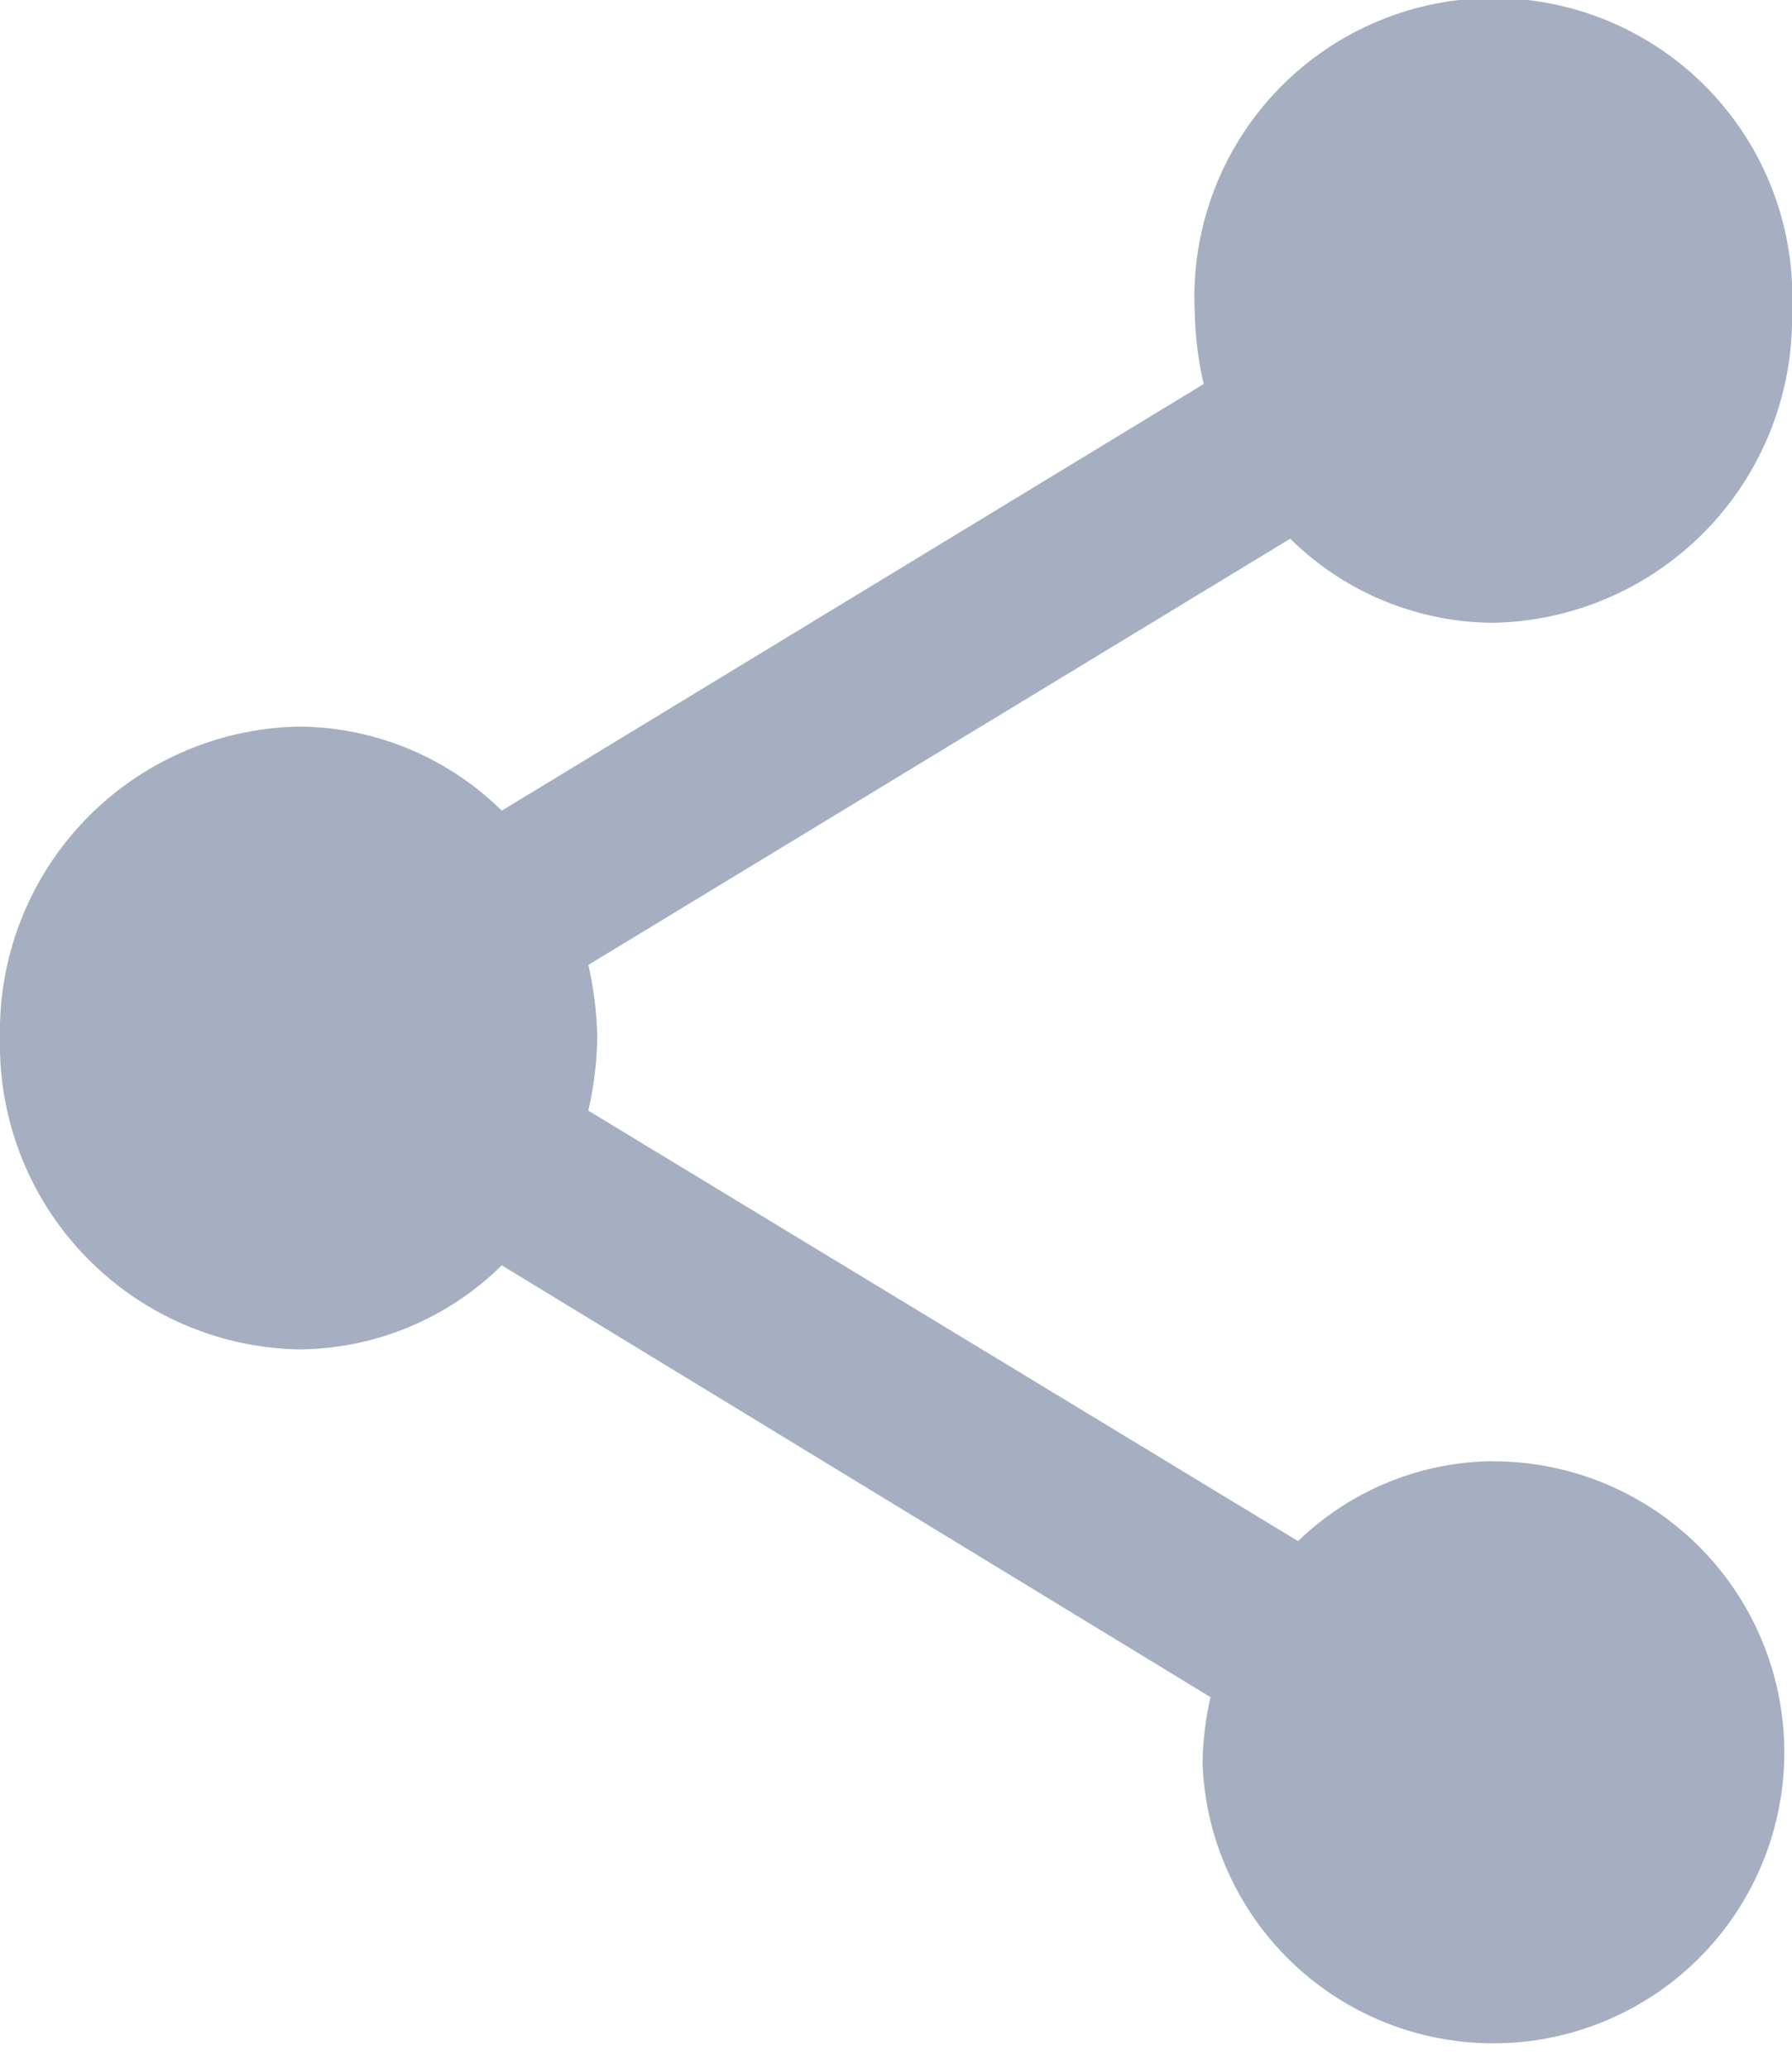 <svg xmlns="http://www.w3.org/2000/svg" width="13" height="15" viewBox="0 0 13 15">
  <path id="share-grey" d="M13.833,12.6a2.057,2.057,0,0,0-1.416.58L7.268,10.057a2.565,2.565,0,0,0,.065-.527A2.565,2.565,0,0,0,7.268,9L12.36,5.908a2.111,2.111,0,0,0,1.473.61A2.211,2.211,0,0,0,16,4.259a2.169,2.169,0,1,0-4.333,0,2.564,2.564,0,0,0,.065.527L6.64,7.881a2.111,2.111,0,0,0-1.473-.61A2.211,2.211,0,0,0,3,9.53a2.211,2.211,0,0,0,2.167,2.259,2.111,2.111,0,0,0,1.473-.61l5.142,3.133a2.21,2.21,0,0,0-.058.489,2.111,2.111,0,1,0,2.109-2.2Z" transform="translate(-3 -2)" fill="#a5afc1"/>
</svg>
